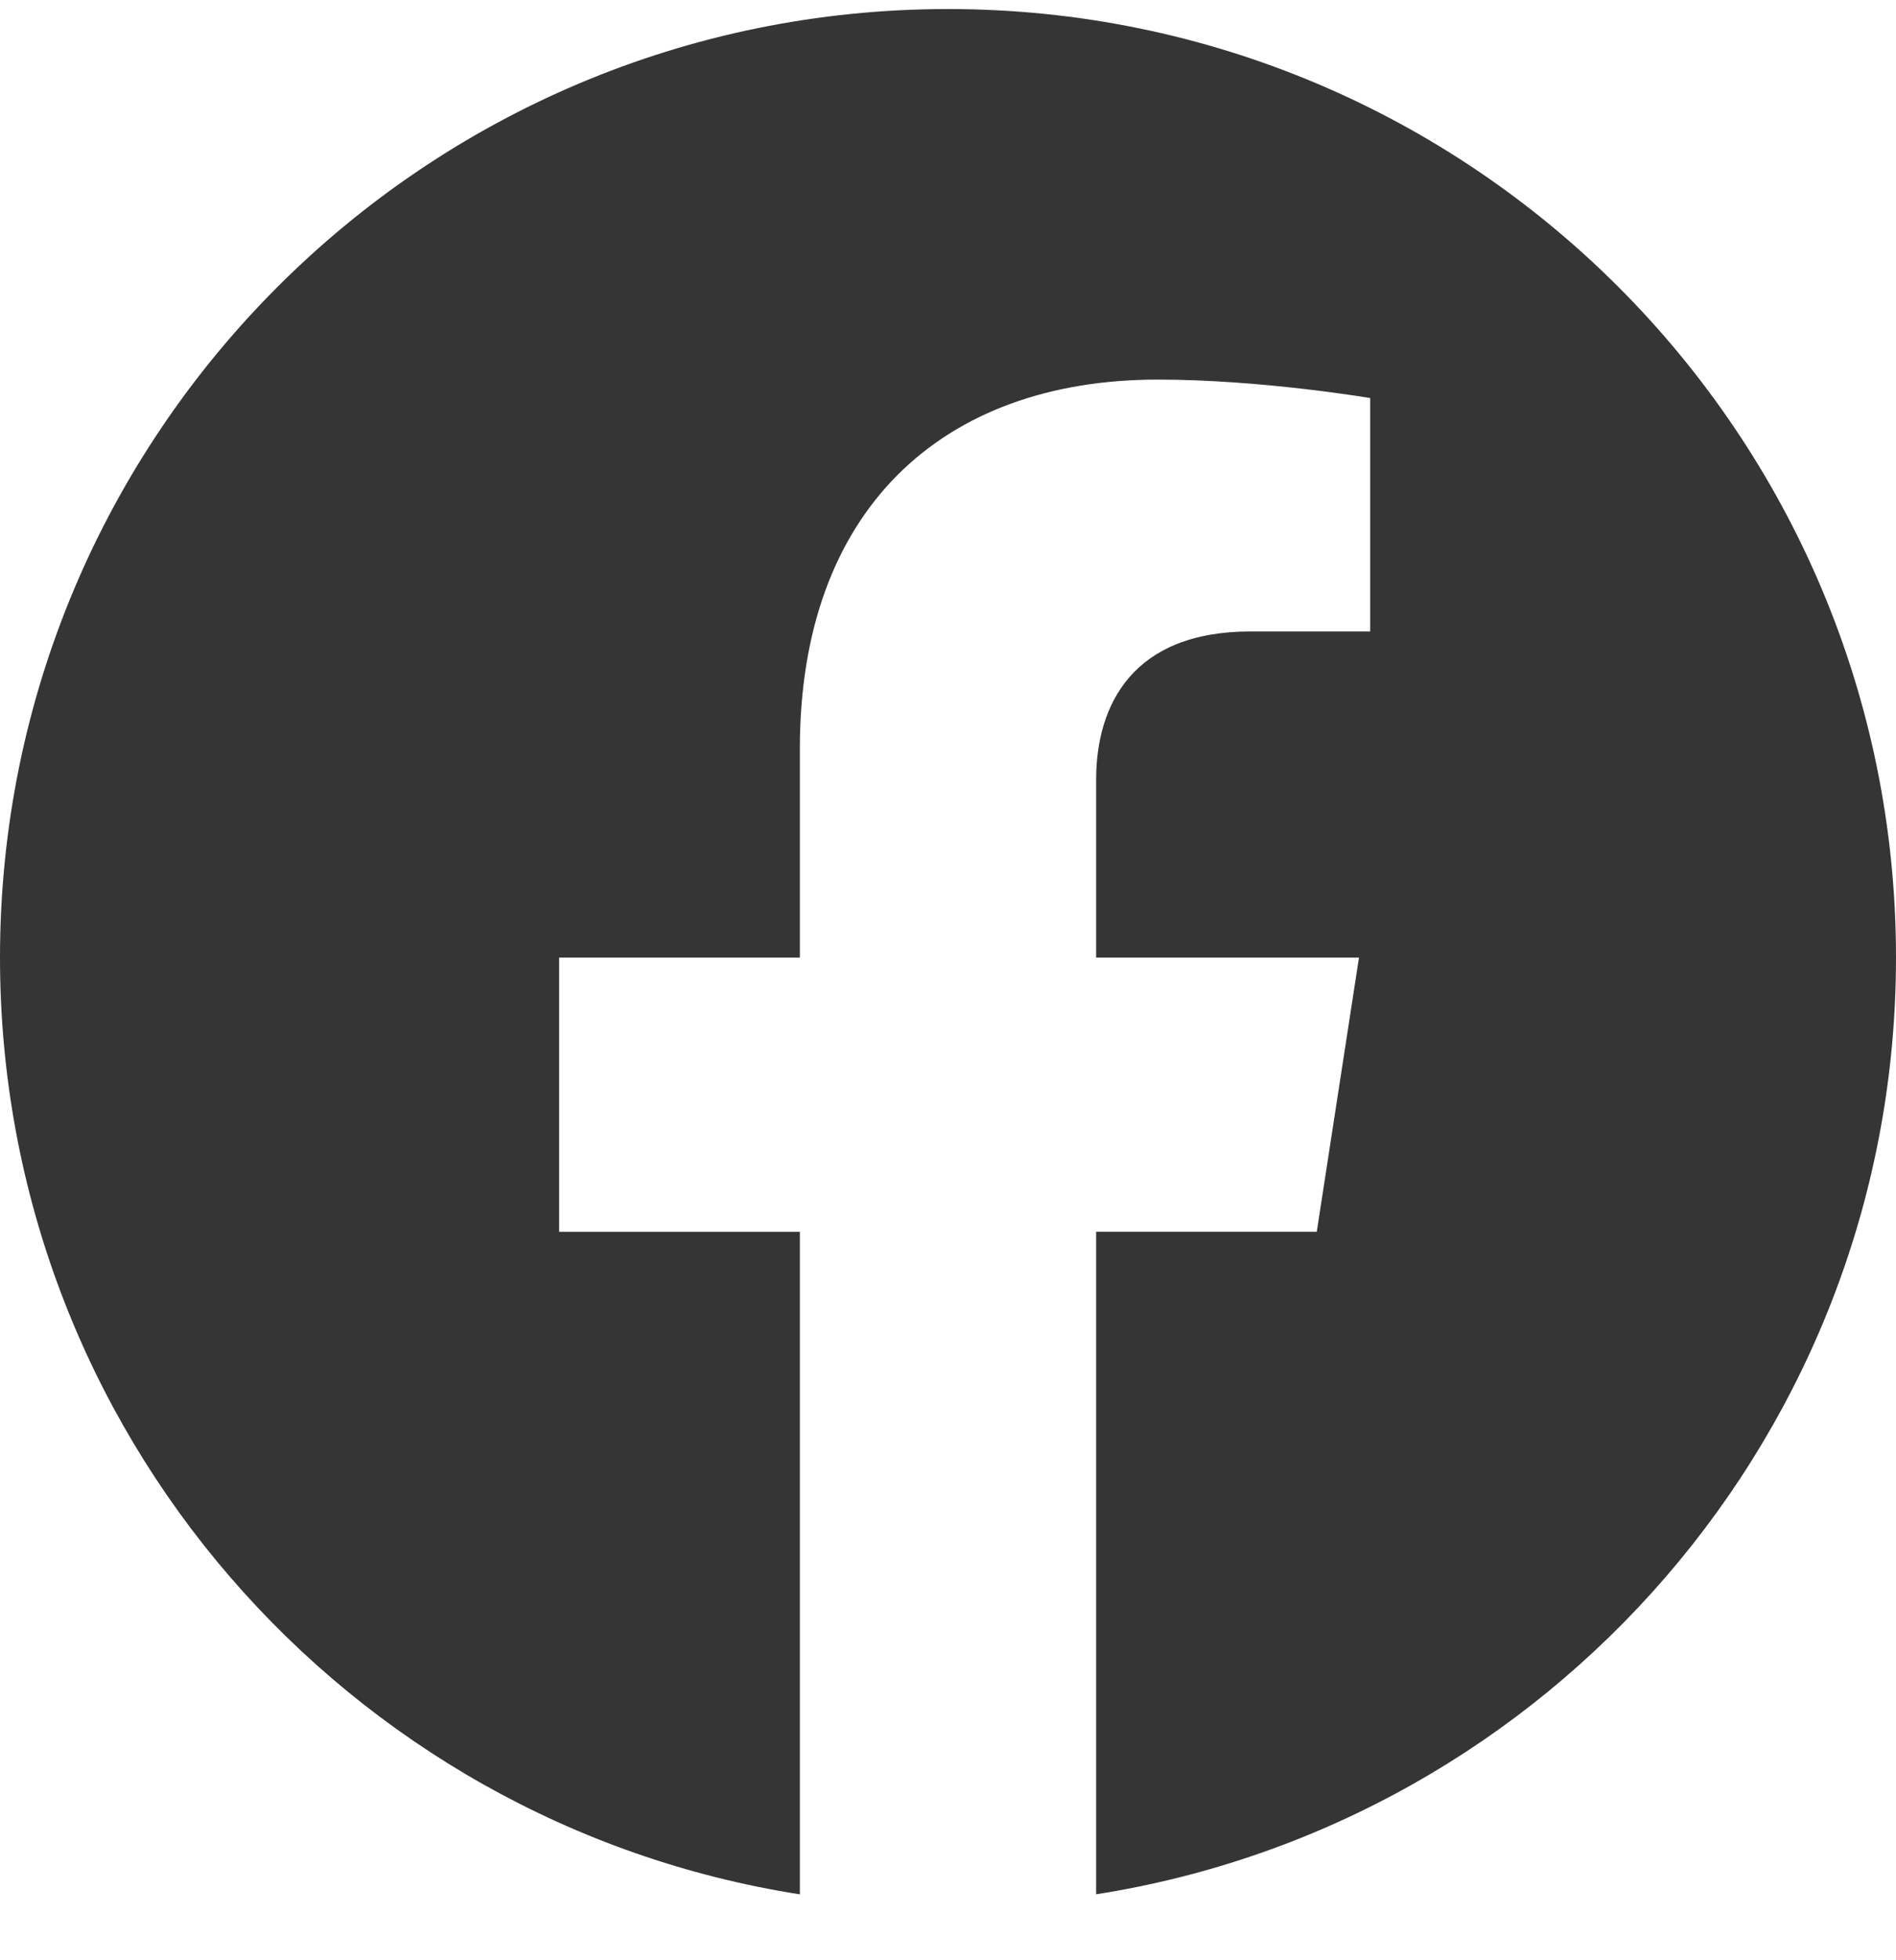 <?xml version="1.0" encoding="UTF-8"?> <svg xmlns="http://www.w3.org/2000/svg" width="30" height="31" viewBox="0 0 30 31" fill="none"><g clip-path="url(#clip0_22_159)"><path d="M30 15.143C30 6.856 23.281 0.143 15 0.143C6.713 0.143 0 6.856 0 15.143C0 22.628 5.483 28.834 12.656 29.958V19.48H8.847V15.143H12.656V11.837C12.656 8.079 14.892 6.003 18.32 6.003C19.961 6.003 21.68 6.295 21.68 6.295V9.986H19.785C17.925 9.986 17.344 11.144 17.344 12.33V15.143H21.503L20.835 19.479H17.344V29.957C24.511 28.833 30 22.627 30 15.142V15.143Z" fill="#353535"></path></g><defs><clipPath id="clip0_22_159"><rect width="30" height="30" fill="white" transform="translate(0 0.143)"></rect></clipPath></defs></svg> 